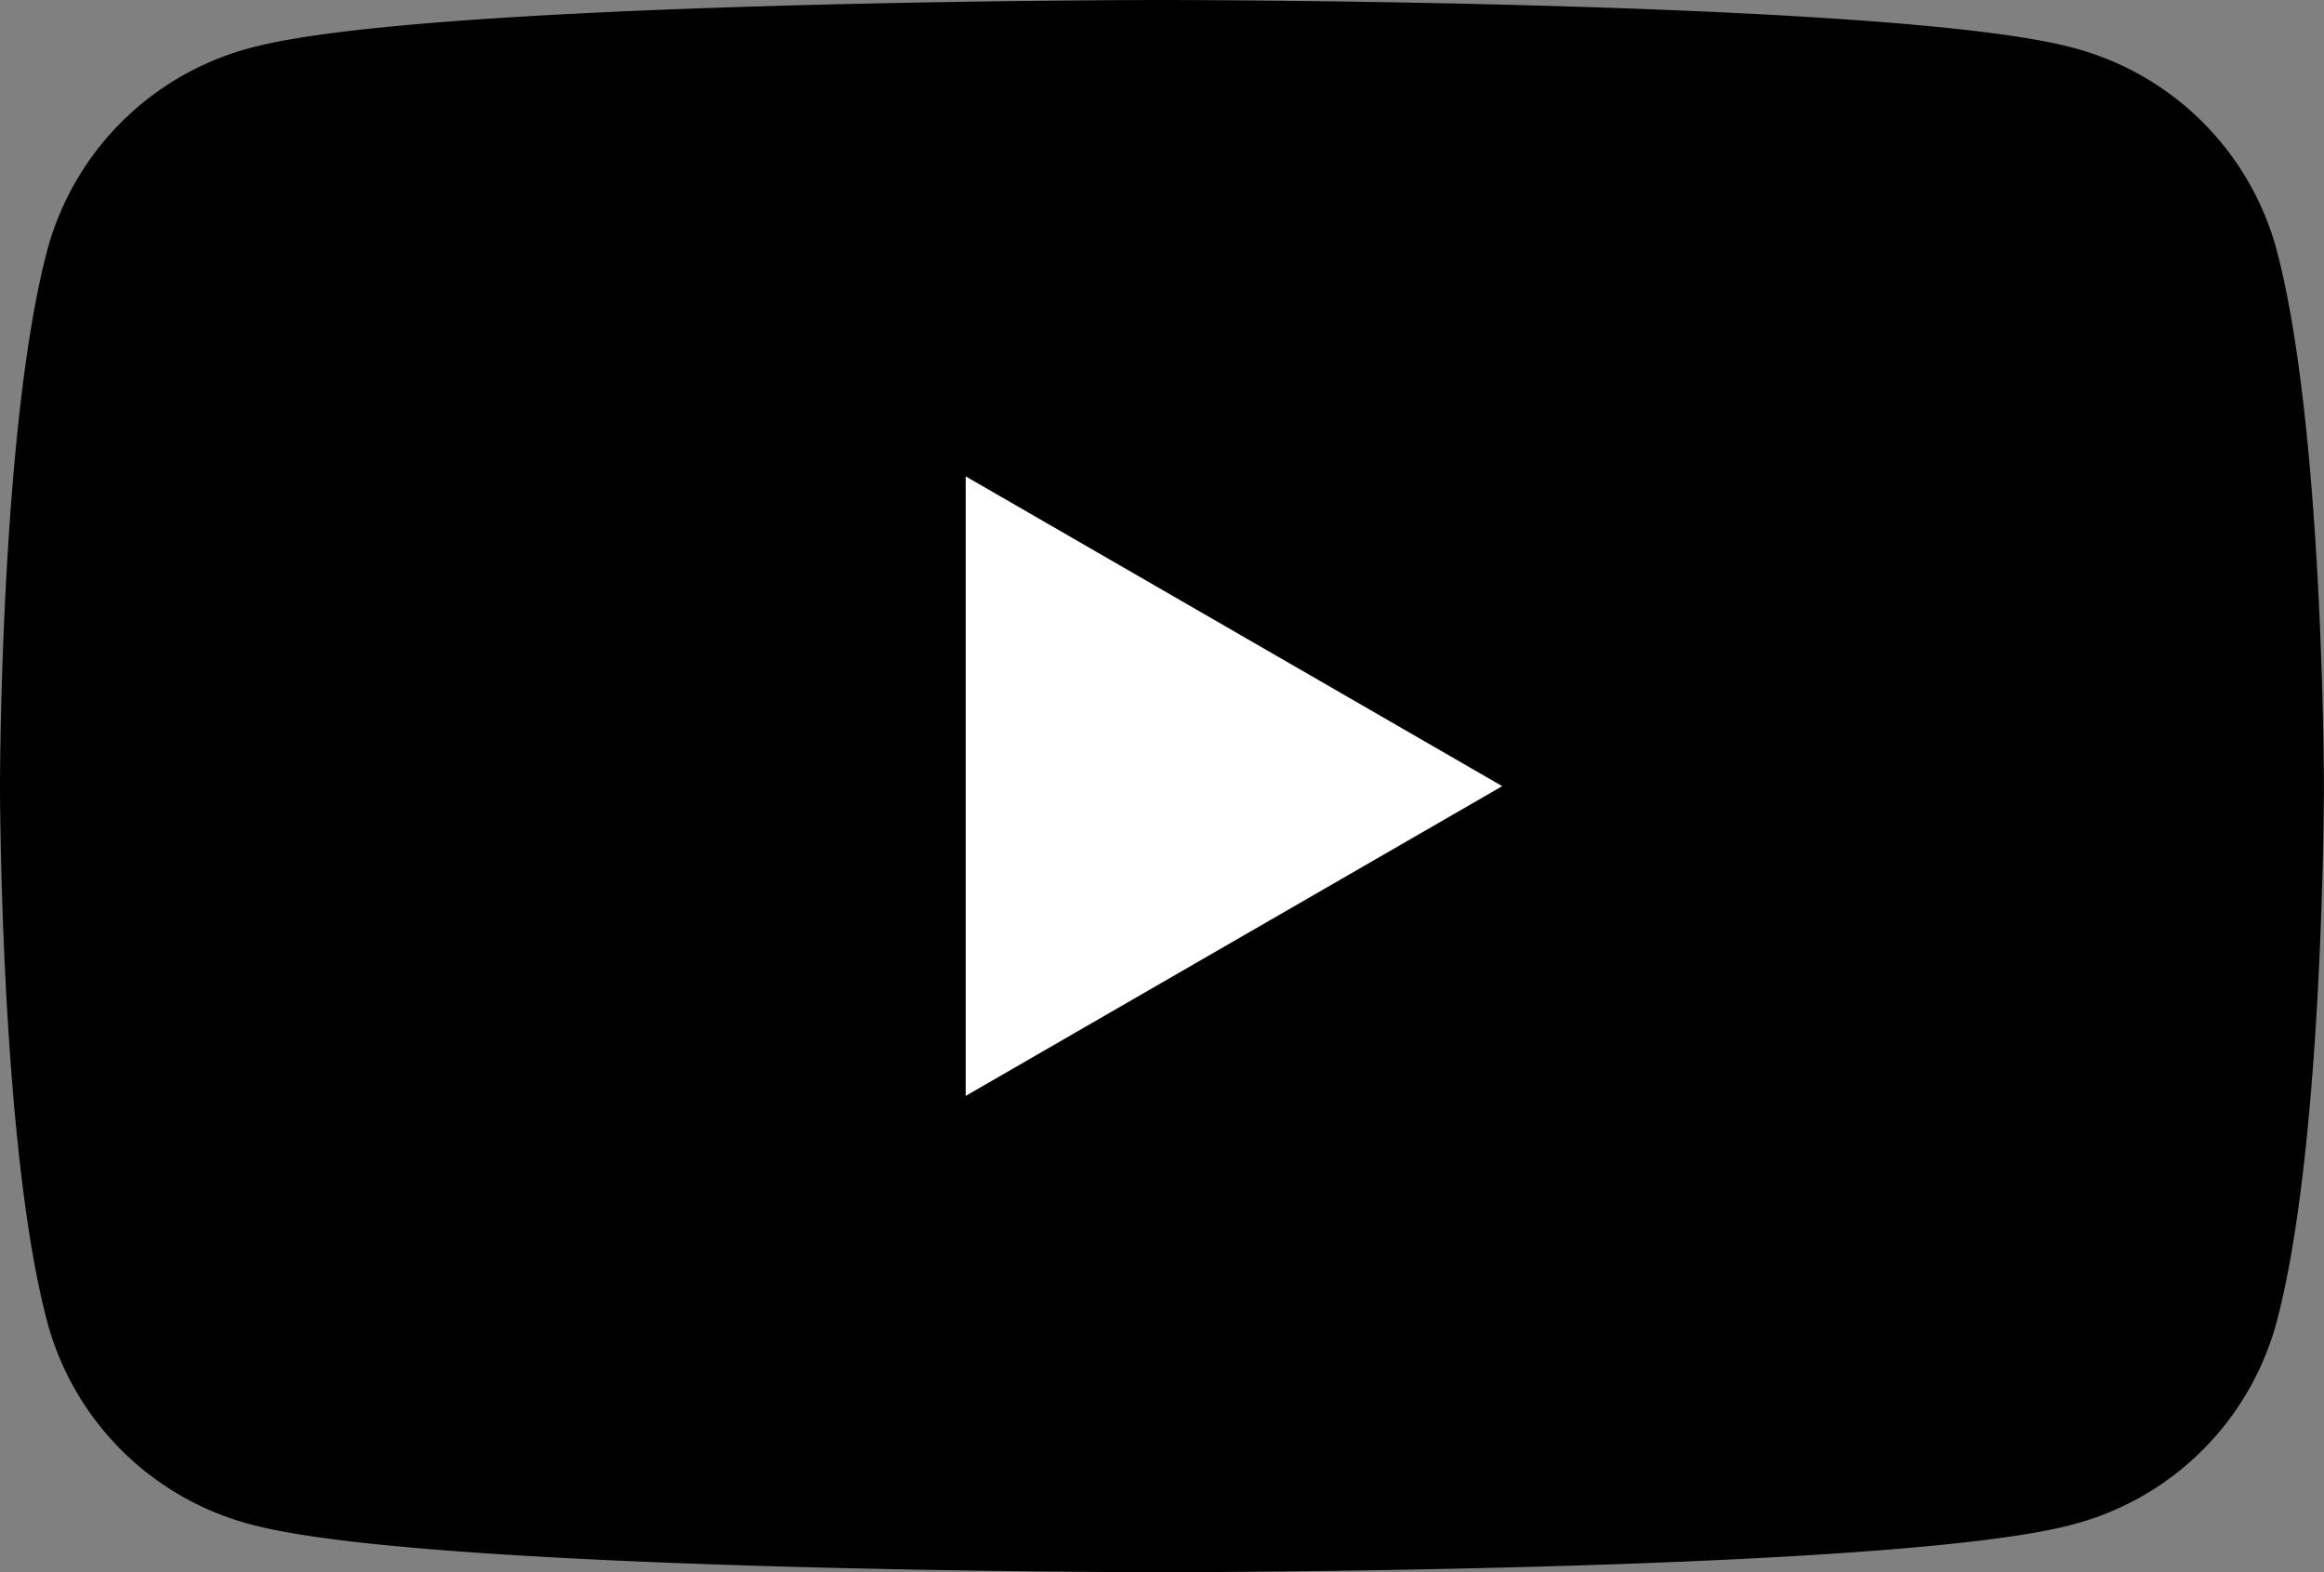 <svg id="YouTube_full-color_icon__2017_" data-name="YouTube_full-color_icon_(2017)" xmlns="http://www.w3.org/2000/svg" width="50.812" height="34.374" viewBox="0 0 50.812 34.374">
  <rect x="0" y="0" width="50.812" height="34.374" fill="#808080" stroke="none"/>
  <g id="Group_13693" data-name="Group 13693" transform="translate(0 0)">
    <path id="Path_24615" data-name="Path 24615" d="M49.75,5.368a6.26,6.26,0,0,0-4.492-4.341C41.3,0,25.406,0,25.406,0S9.516,0,5.555,1.027A6.26,6.26,0,0,0,1.062,5.368C0,9.2,0,17.187,0,17.187s0,7.991,1.062,11.819a6.259,6.259,0,0,0,4.492,4.341c3.961,1.027,19.851,1.027,19.851,1.027s15.89,0,19.851-1.027a6.259,6.259,0,0,0,4.492-4.341c1.062-3.828,1.062-11.819,1.062-11.819S50.808,9.2,49.75,5.368Z" transform="translate(0 0)"/>
    <path id="Path_24616" data-name="Path 24616" d="M11.425,19.26l11.731-6.772L11.425,5.715Z" transform="translate(9.689 4.7)" fill="#fff"/>
  </g>
</svg>
